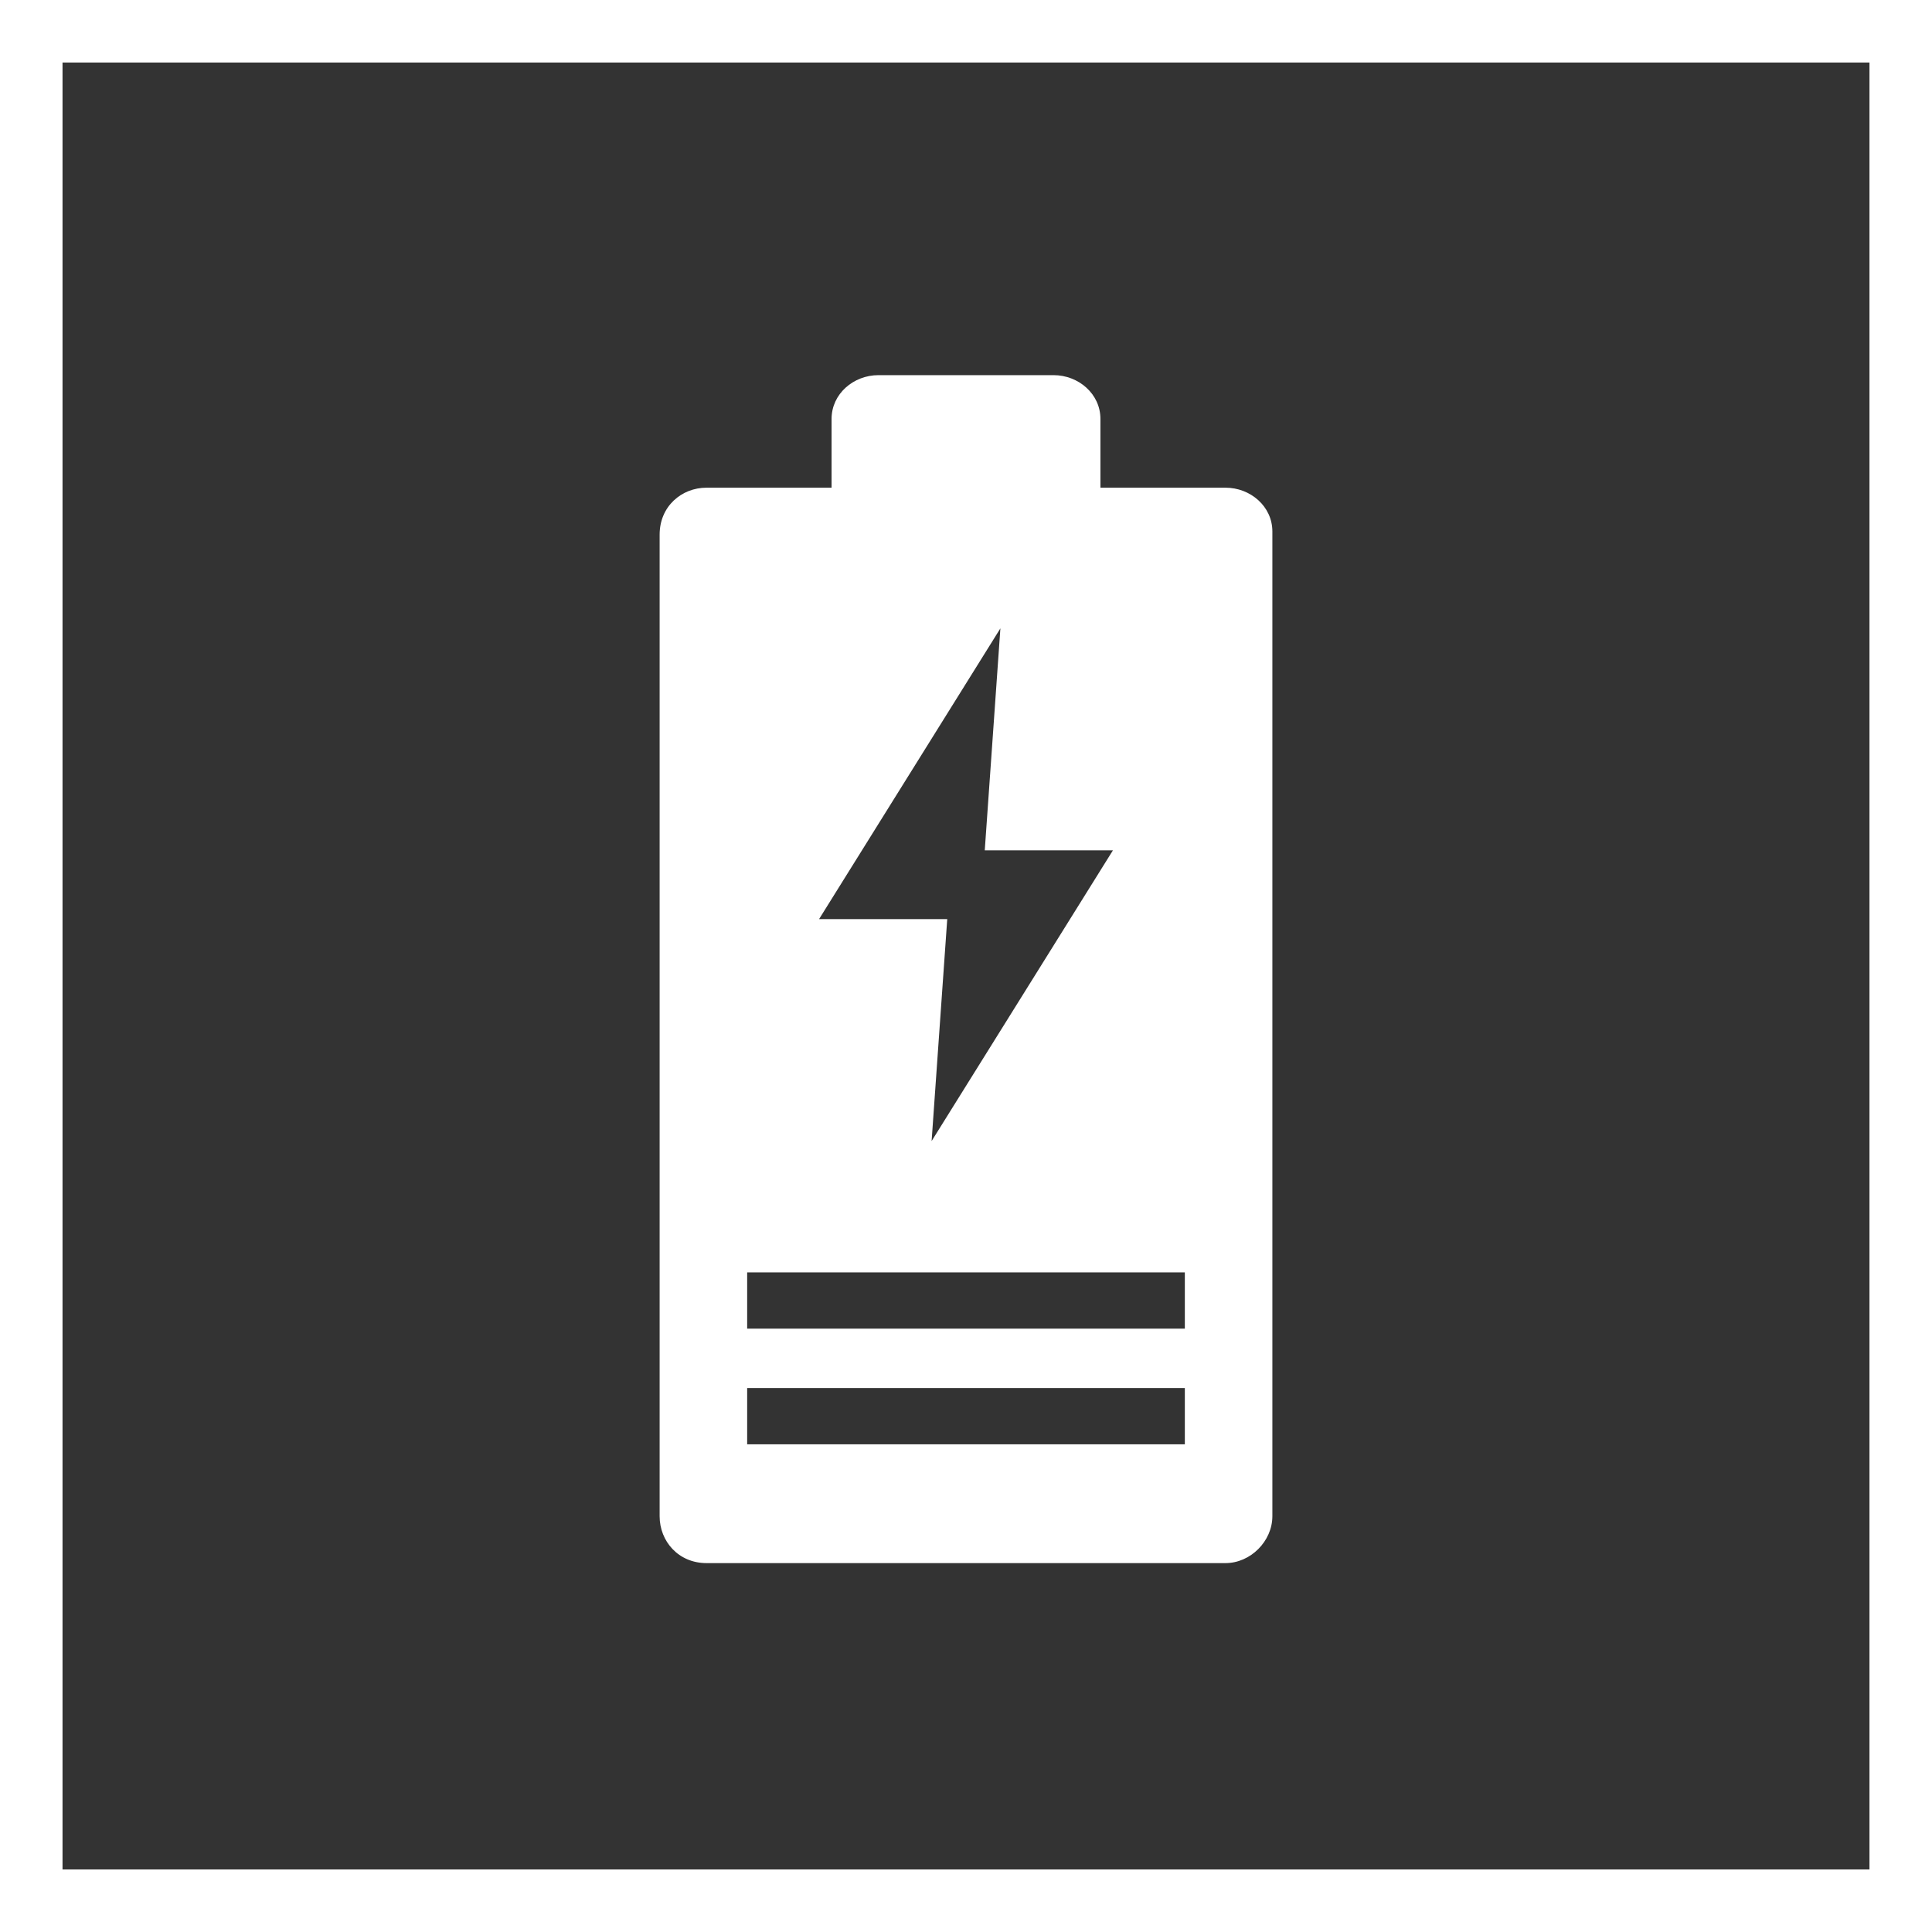 <?xml version="1.0" encoding="UTF-8"?> <!-- Generator: Adobe Illustrator 23.0.6, SVG Export Plug-In . SVG Version: 6.00 Build 0) --> <svg xmlns="http://www.w3.org/2000/svg" xmlns:xlink="http://www.w3.org/1999/xlink" id="Layer_1" x="0px" y="0px" viewBox="0 0 61.8 61.8" style="enable-background:new 0 0 61.8 61.8;" xml:space="preserve"><rect x="0" y="0" width="61.8" height="61.8" fill="#333333" stroke="none"/> <style type="text/css"> .st0{fill:#FFFFFF;} </style> <g> <g> <path class="st0" d="M59.8,2v57.8H2V2H59.8 M61.8,0H0v61.8h61.8V0L61.8,0z"></path> </g> <path class="st0" d="M39.2,15.6h-4v-2.2c0-0.8-0.7-1.4-1.5-1.4h-5.6c-0.8,0-1.5,0.6-1.5,1.4v2.2h-4c-0.8,0-1.5,0.6-1.5,1.5v31.4 c0,0.8,0.6,1.5,1.5,1.5h16.6c0.8,0,1.5-0.7,1.5-1.5V17C40.7,16.2,40,15.6,39.2,15.6z M32,20.1l-0.5,7.1h4.1l-5.8,9.3l0.5-7.1h-4.1 L32,20.1z M37.9,46.2h-14v-1.8h14V46.2z M37.9,42.5h-14v-1.8h14V42.5z"></path> </g> </svg> 